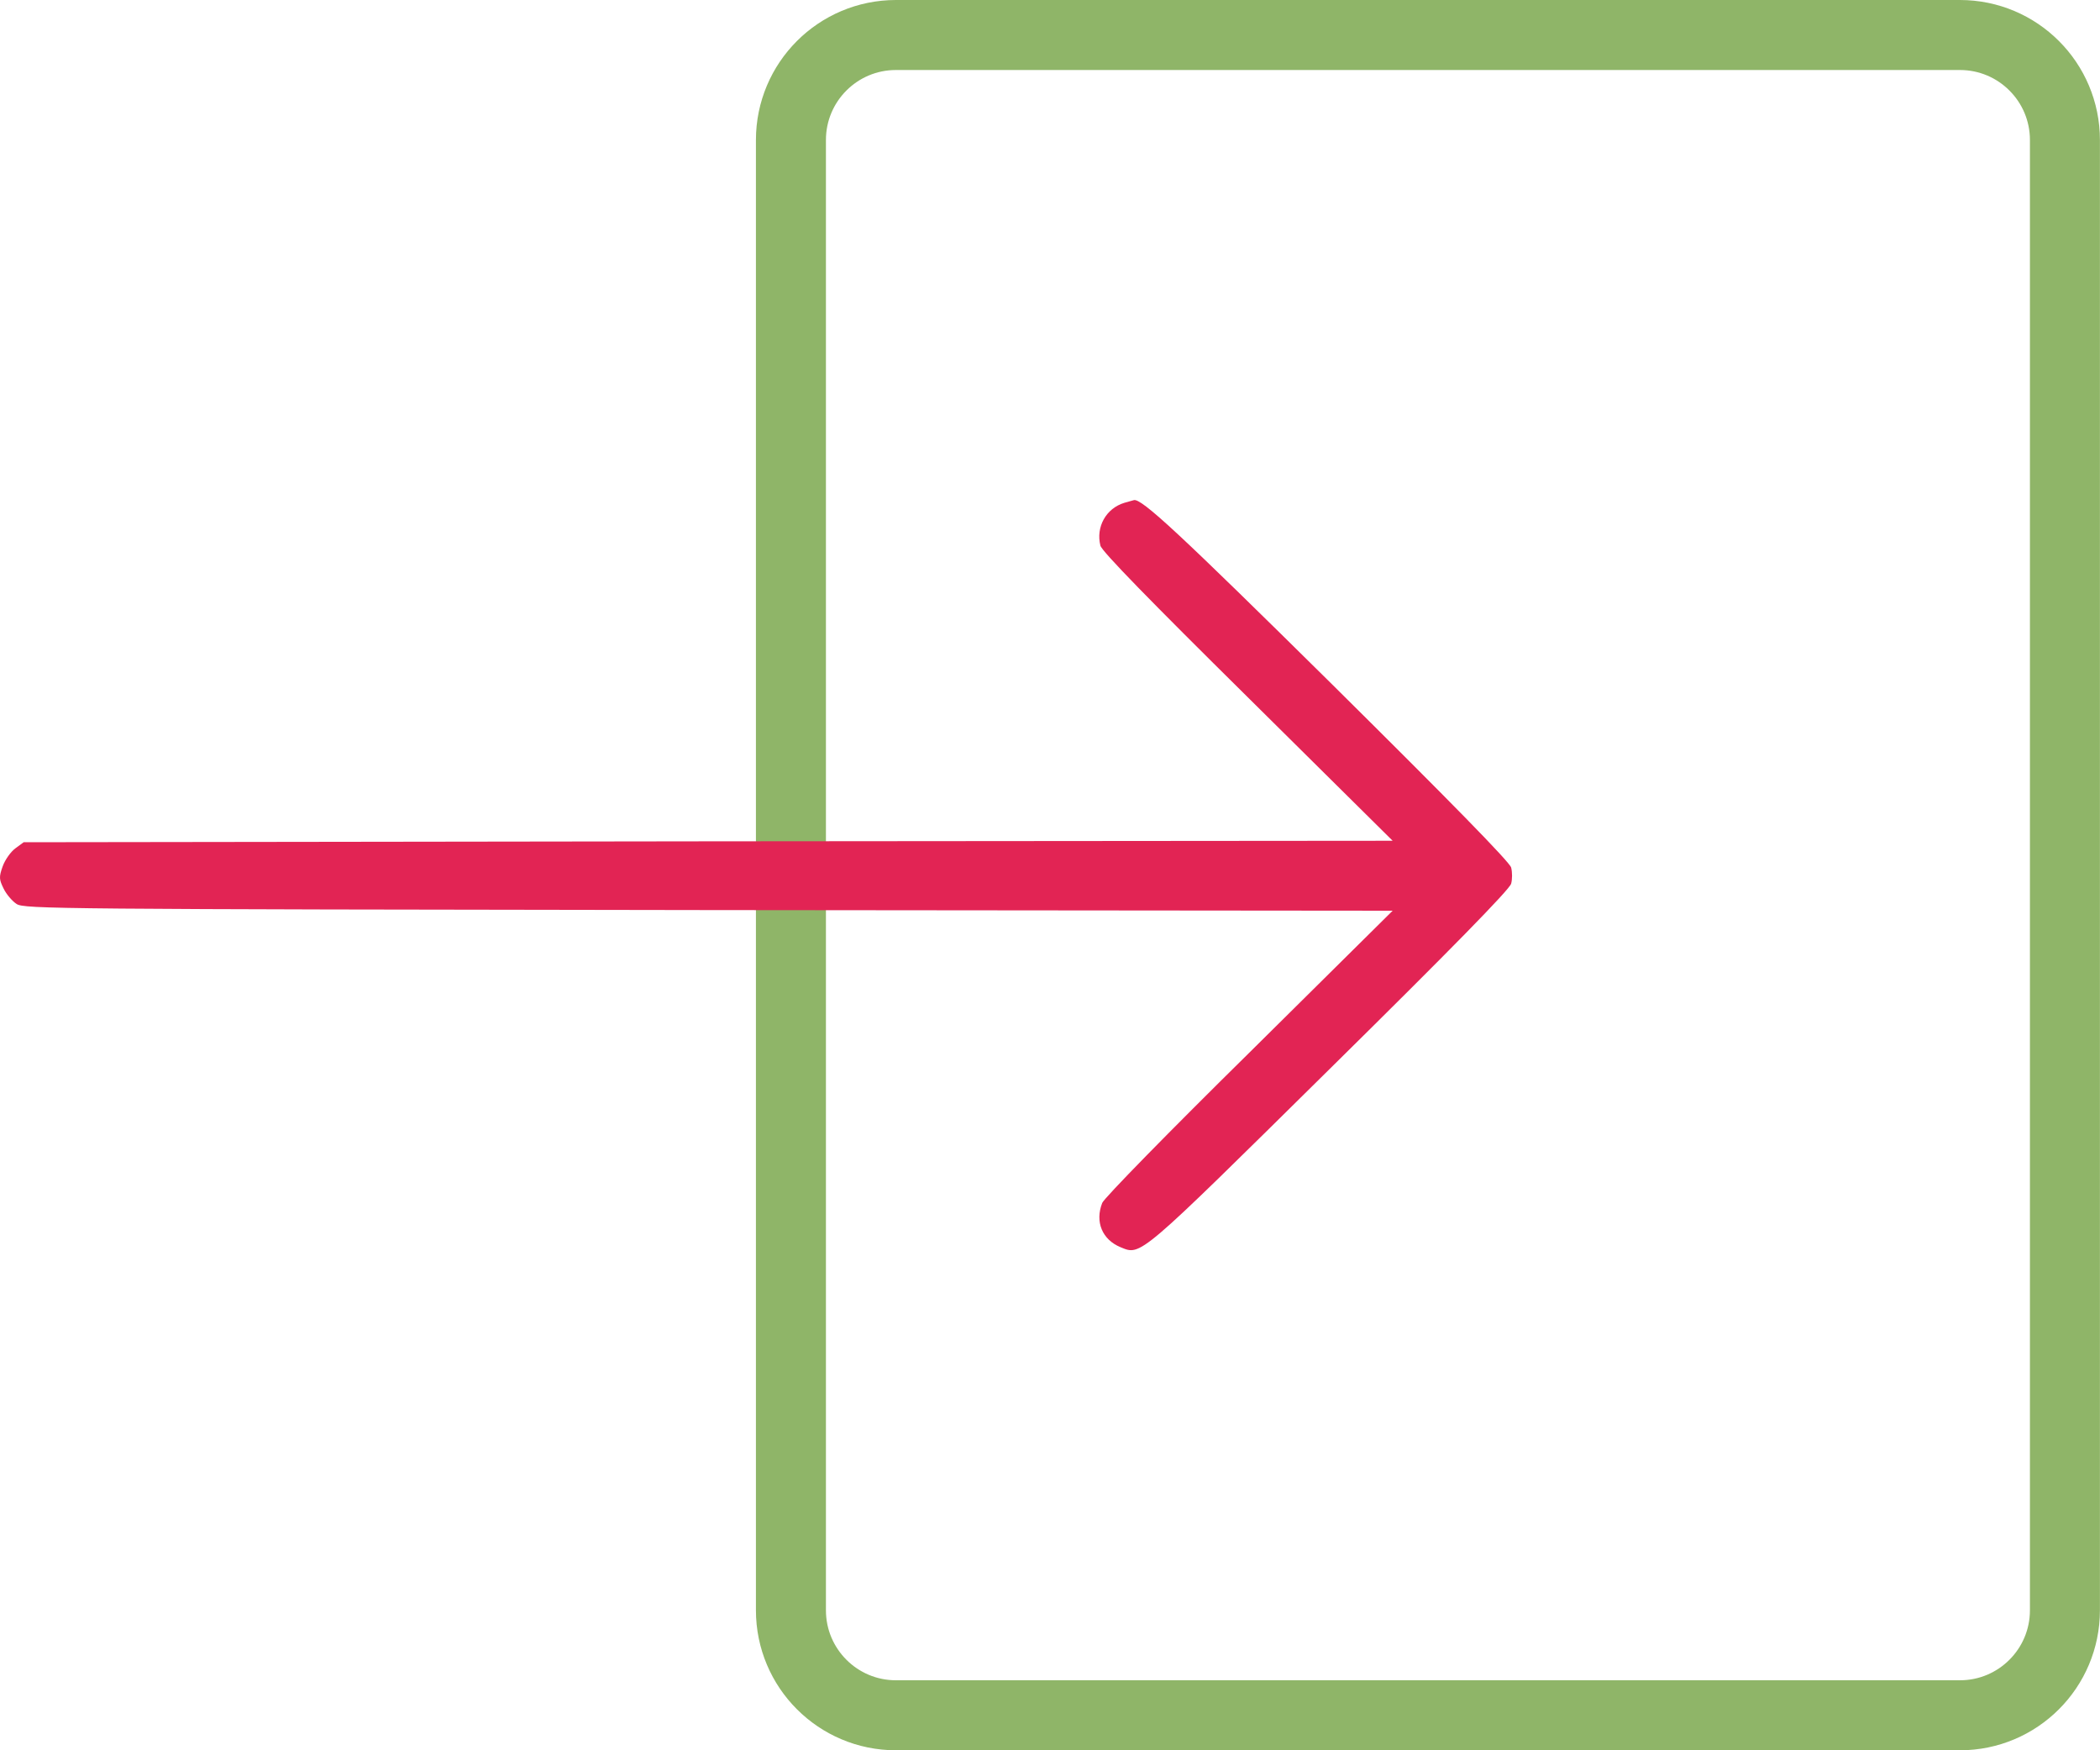 <svg width="30" height="25" viewBox="0 0 30 25" fill="none" xmlns="http://www.w3.org/2000/svg">
<path d="M11.299 23V2C11.299 1.172 11.97 0.5 12.799 0.5H27.999C28.828 0.5 29.499 1.172 29.499 2V23C29.499 23.828 28.828 24.5 27.999 24.5H12.799C11.97 24.5 11.299 23.828 11.299 23Z" stroke="#8FB568"/>
<path d="M16.062 7.182C15.801 7.261 15.653 7.527 15.72 7.793C15.737 7.872 16.442 8.592 17.823 9.957L19.895 12.009L10.119 12.017L0.338 12.03L0.22 12.117C0.156 12.163 0.072 12.28 0.038 12.375C-0.017 12.529 -0.012 12.562 0.051 12.691C0.089 12.771 0.173 12.87 0.237 12.912C0.346 12.983 0.798 12.987 10.123 12.999L19.895 13.008L17.844 15.039C16.712 16.154 15.767 17.119 15.746 17.182C15.64 17.452 15.746 17.706 16.007 17.814C16.303 17.935 16.244 17.985 18.996 15.268C20.727 13.561 21.571 12.7 21.588 12.621C21.605 12.558 21.605 12.459 21.588 12.392C21.571 12.317 20.731 11.46 19.021 9.766C16.852 7.623 16.303 7.111 16.197 7.144C16.189 7.144 16.13 7.165 16.062 7.182Z" fill="#E22454"/>
</svg>
